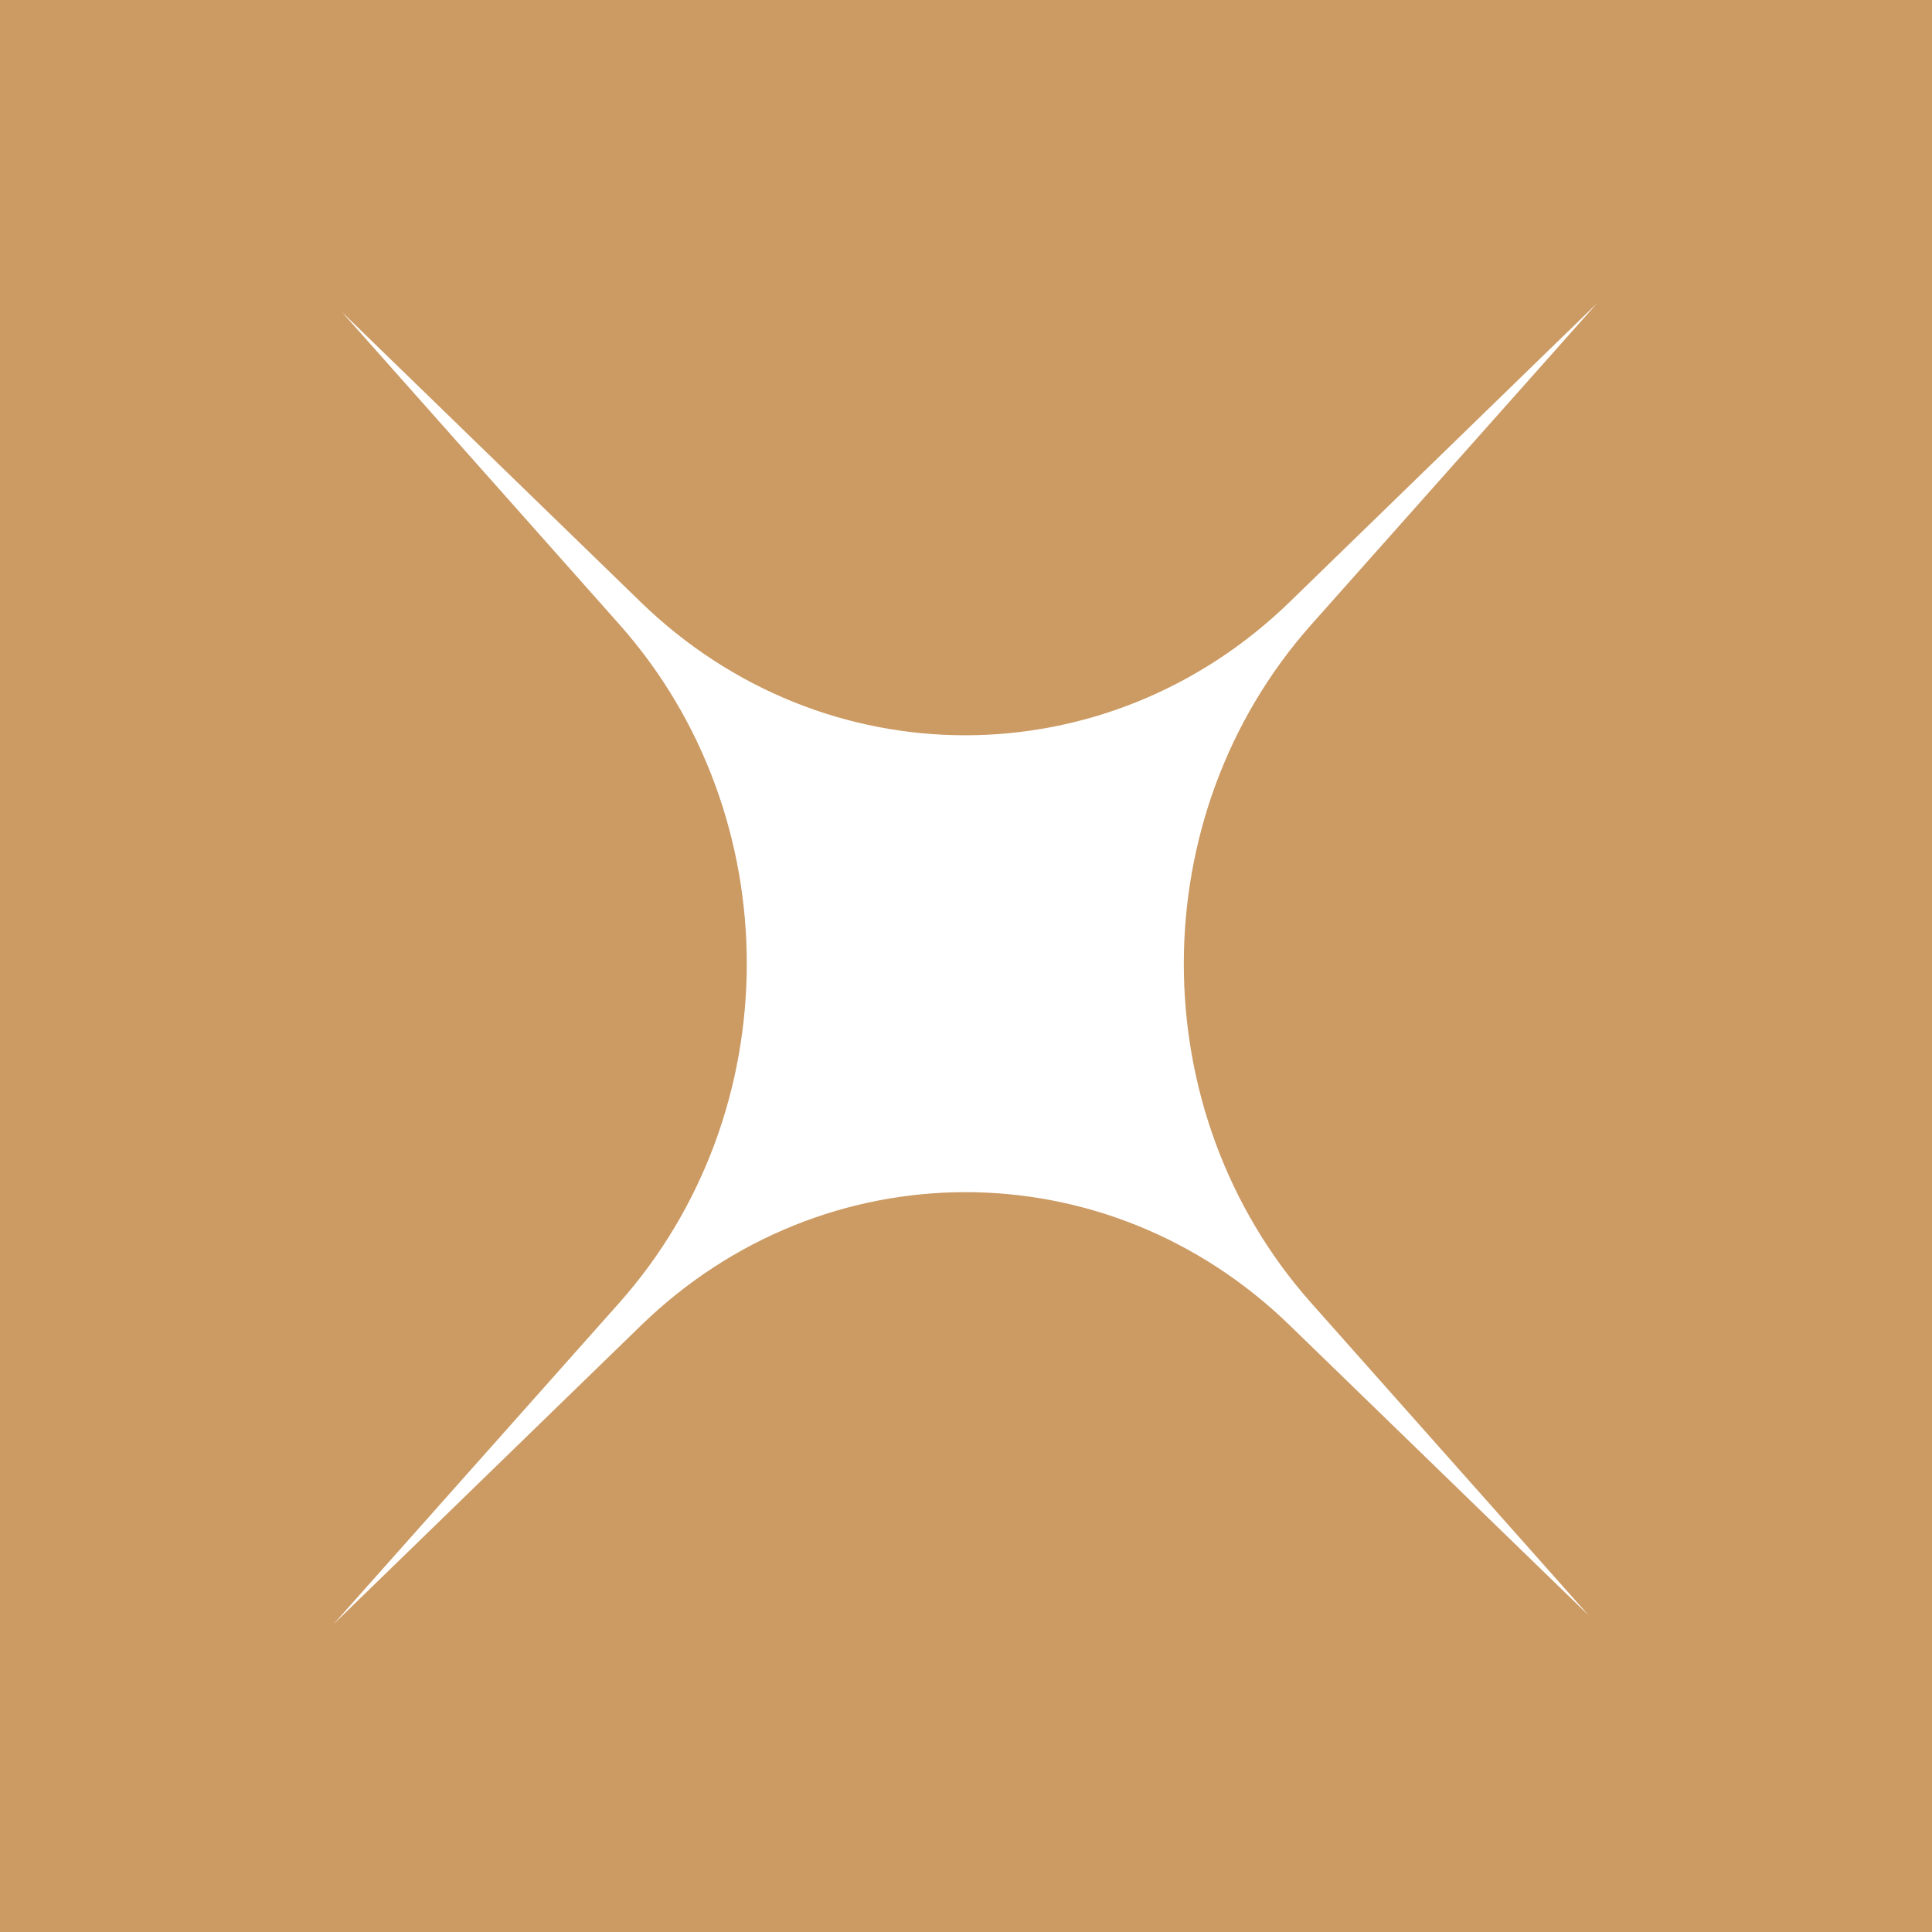<?xml version="1.0" encoding="UTF-8"?> <svg xmlns="http://www.w3.org/2000/svg" width="255" height="255" viewBox="0 0 255 255" fill="none"><rect width="255" height="255" fill="#CC9A63"></rect><path d="M45.112 41.162L84.578 79.474C108.724 102.915 146.077 102.904 170.223 79.453L210.815 40L173.073 82.444C150.65 107.677 150.636 146.73 173.059 171.972L209.702 213.234L170.223 174.922C146.091 151.483 108.738 151.494 84.606 174.945L44 214.397L81.742 171.95C104.165 146.719 104.178 107.668 81.756 82.424L45.112 41.162Z" fill="white"></path></svg> 